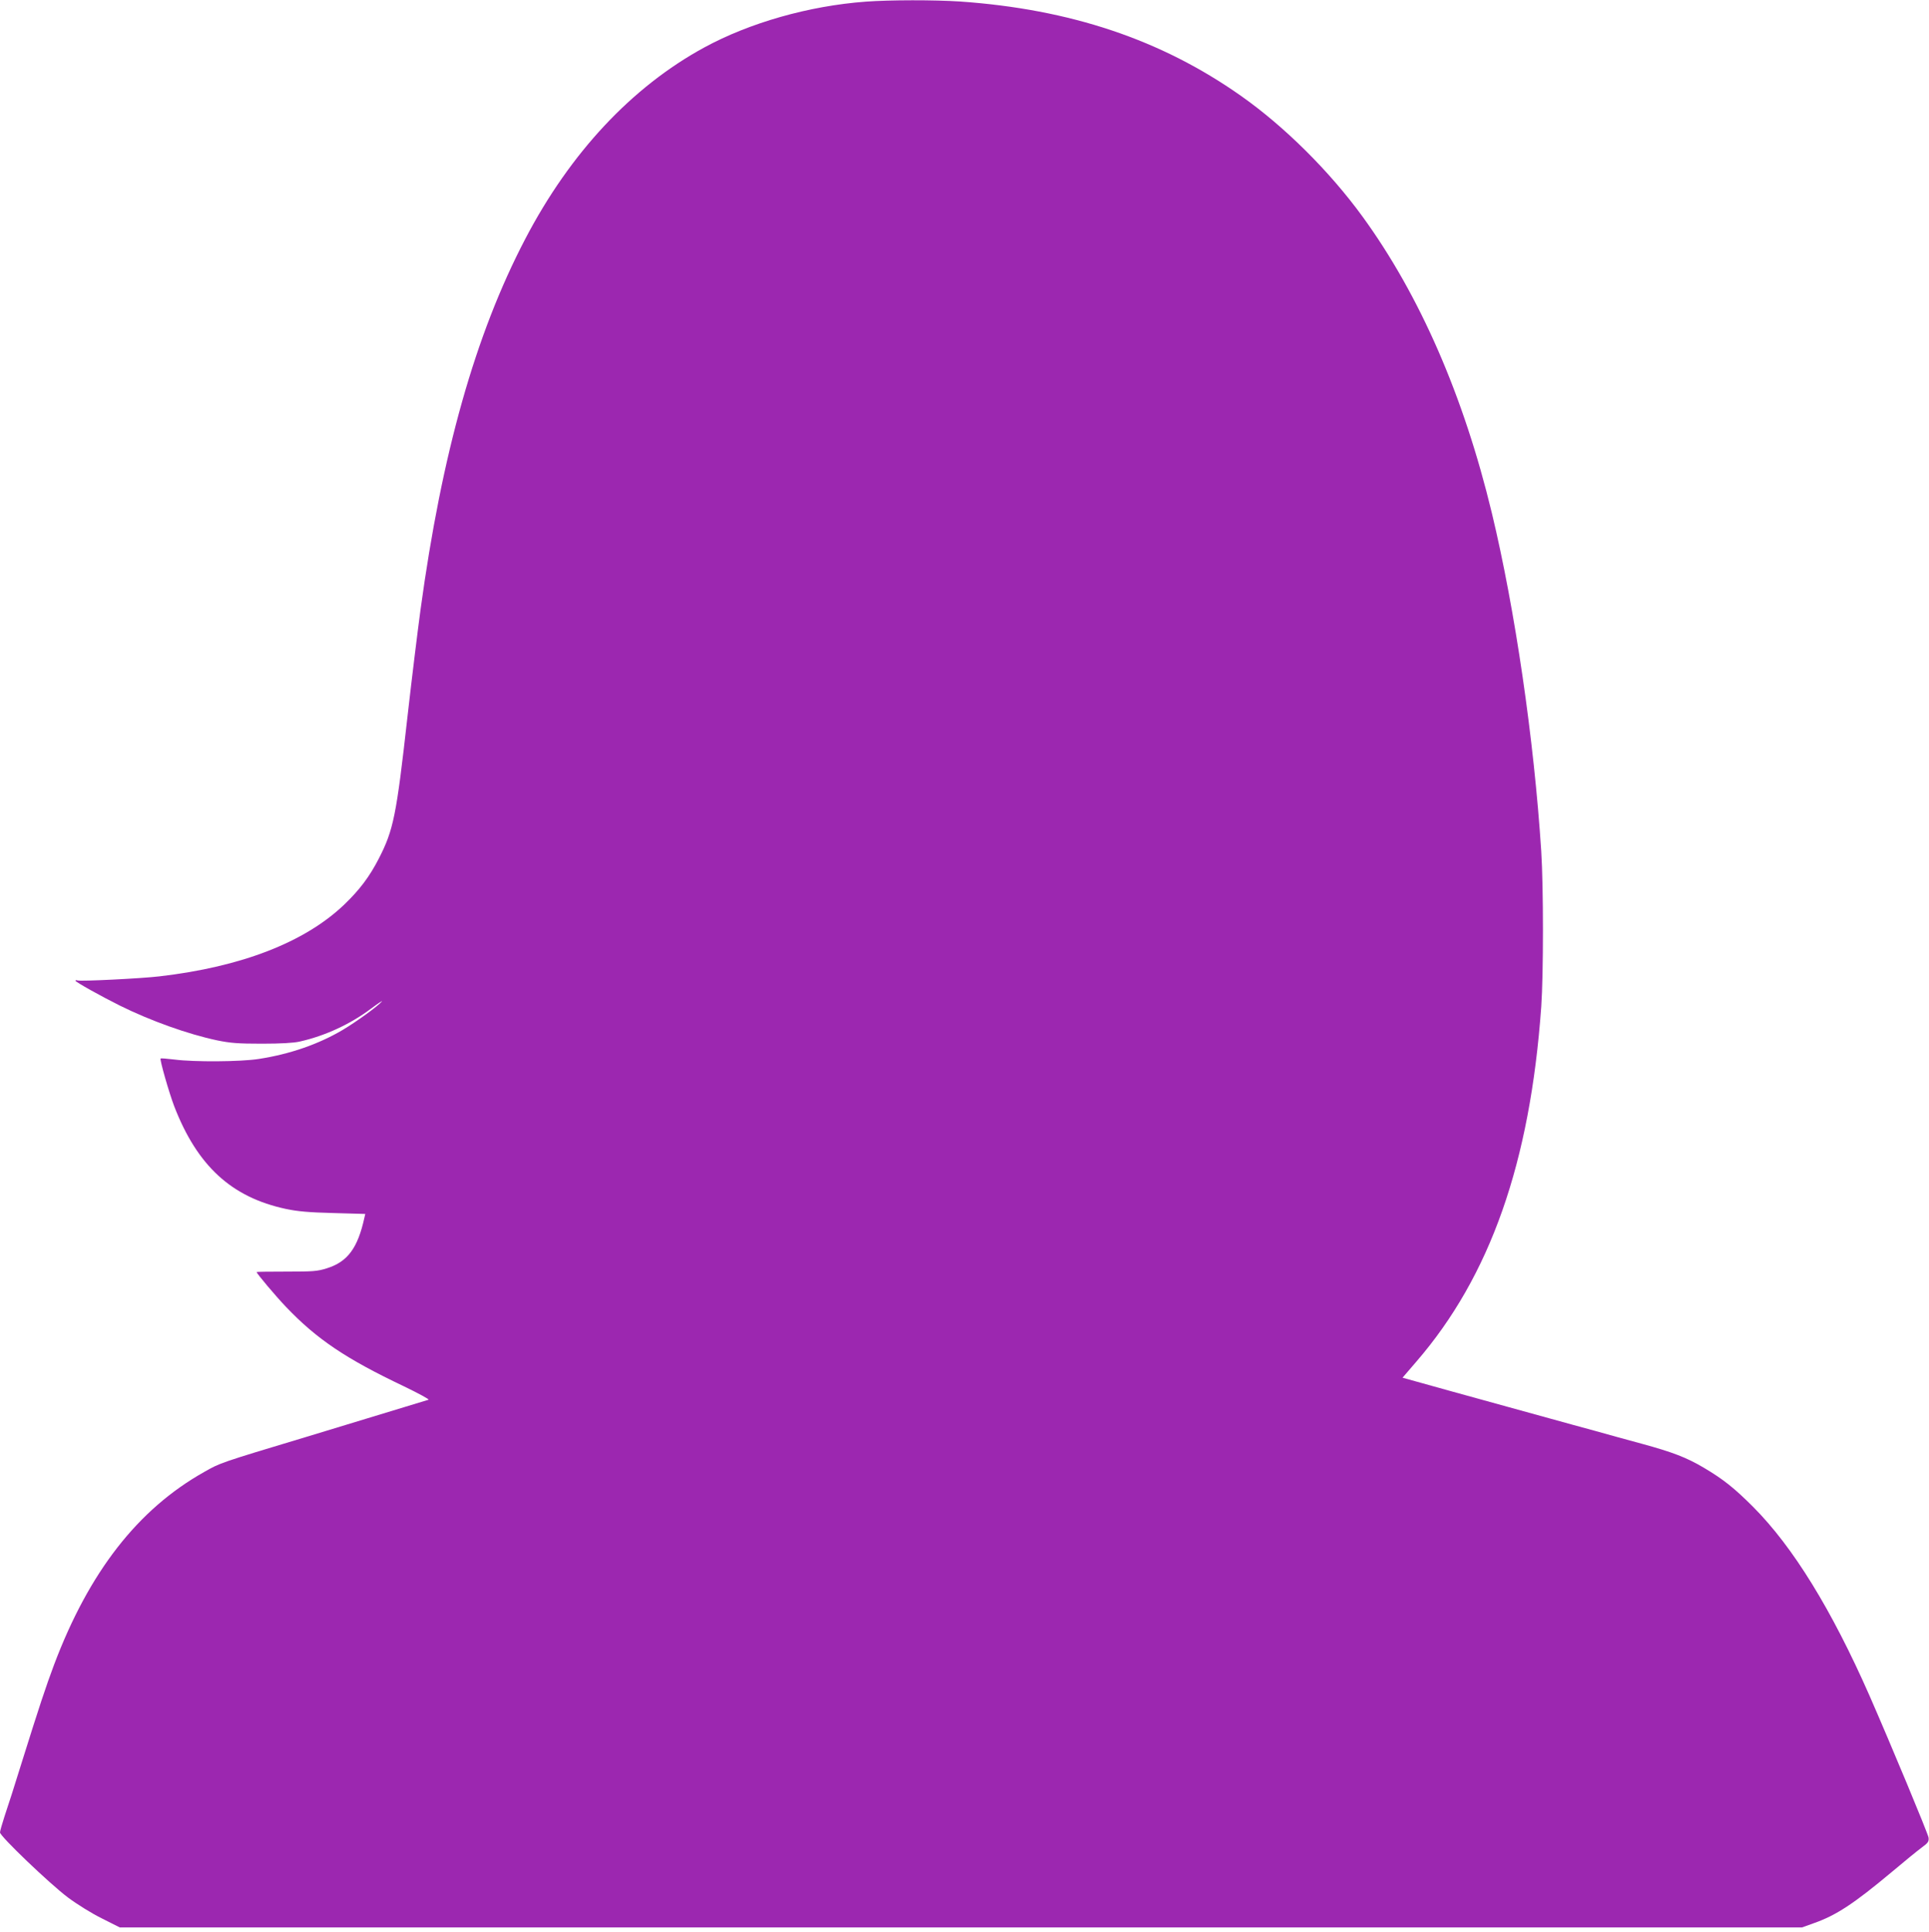 <?xml version="1.0" standalone="no"?>
<!DOCTYPE svg PUBLIC "-//W3C//DTD SVG 20010904//EN"
 "http://www.w3.org/TR/2001/REC-SVG-20010904/DTD/svg10.dtd">
<svg version="1.0" xmlns="http://www.w3.org/2000/svg"
 width="1278pt" height="1280pt" viewBox="0 0 1278 1280"
 preserveAspectRatio="xMidYMid meet">
<g transform="translate(0,1280) scale(0.1,-0.1)"
fill="#9c27b0" stroke="none">
<path d="M5735 12789 c-377 -28 -769 -140 -1070 -304 -479 -261 -887 -697
-1185 -1268 -331 -633 -553 -1421 -694 -2457 -19 -140 -58 -457 -86 -705 -74
-662 -93 -754 -191 -945 -62 -120 -126 -205 -229 -304 -261 -249 -680 -412
-1225 -475 -119 -14 -522 -34 -541 -27 -8 3 -14 2 -14 -2 0 -8 172 -104 295
-165 202 -100 450 -189 644 -230 88 -18 138 -22 296 -22 125 0 211 5 250 14
170 38 337 116 474 219 47 35 79 56 71 47 -26 -31 -163 -131 -260 -189 -159
-94 -348 -160 -555 -192 -120 -19 -429 -21 -559 -4 -49 6 -90 9 -92 7 -7 -7
56 -227 90 -316 153 -396 380 -604 741 -681 76 -16 151 -23 312 -27 l213 -6
-6 -26 c-44 -200 -111 -291 -248 -334 -63 -20 -92 -22 -268 -22 -109 0 -198
-1 -198 -3 0 -9 126 -159 195 -231 204 -214 396 -343 781 -526 97 -47 171 -87
163 -89 -22 -7 -331 -101 -809 -246 -575 -173 -571 -172 -678 -233 -439 -247
-762 -662 -994 -1277 -54 -144 -101 -286 -207 -625 -49 -159 -104 -330 -121
-379 -16 -50 -30 -97 -30 -107 0 -25 327 -338 449 -430 60 -45 158 -106 225
-139 l119 -60 5573 0 5573 0 78 28 c148 52 265 129 515 338 84 71 175 145 201
164 41 30 47 39 44 65 -4 27 -247 611 -391 940 -252 572 -507 986 -771 1251
-126 126 -198 183 -326 259 -115 68 -205 103 -414 160 -93 25 -234 64 -312 86
-79 21 -208 57 -288 79 -80 22 -210 58 -290 80 -385 106 -449 124 -567 157
l-126 35 92 107 c488 565 753 1316 827 2351 15 213 15 793 0 1030 -48 742
-173 1599 -327 2240 -187 777 -478 1444 -857 1965 -219 301 -518 598 -807 801
-527 371 -1128 573 -1860 624 -167 11 -465 11 -625 -1z"/>
</g>
</svg>
